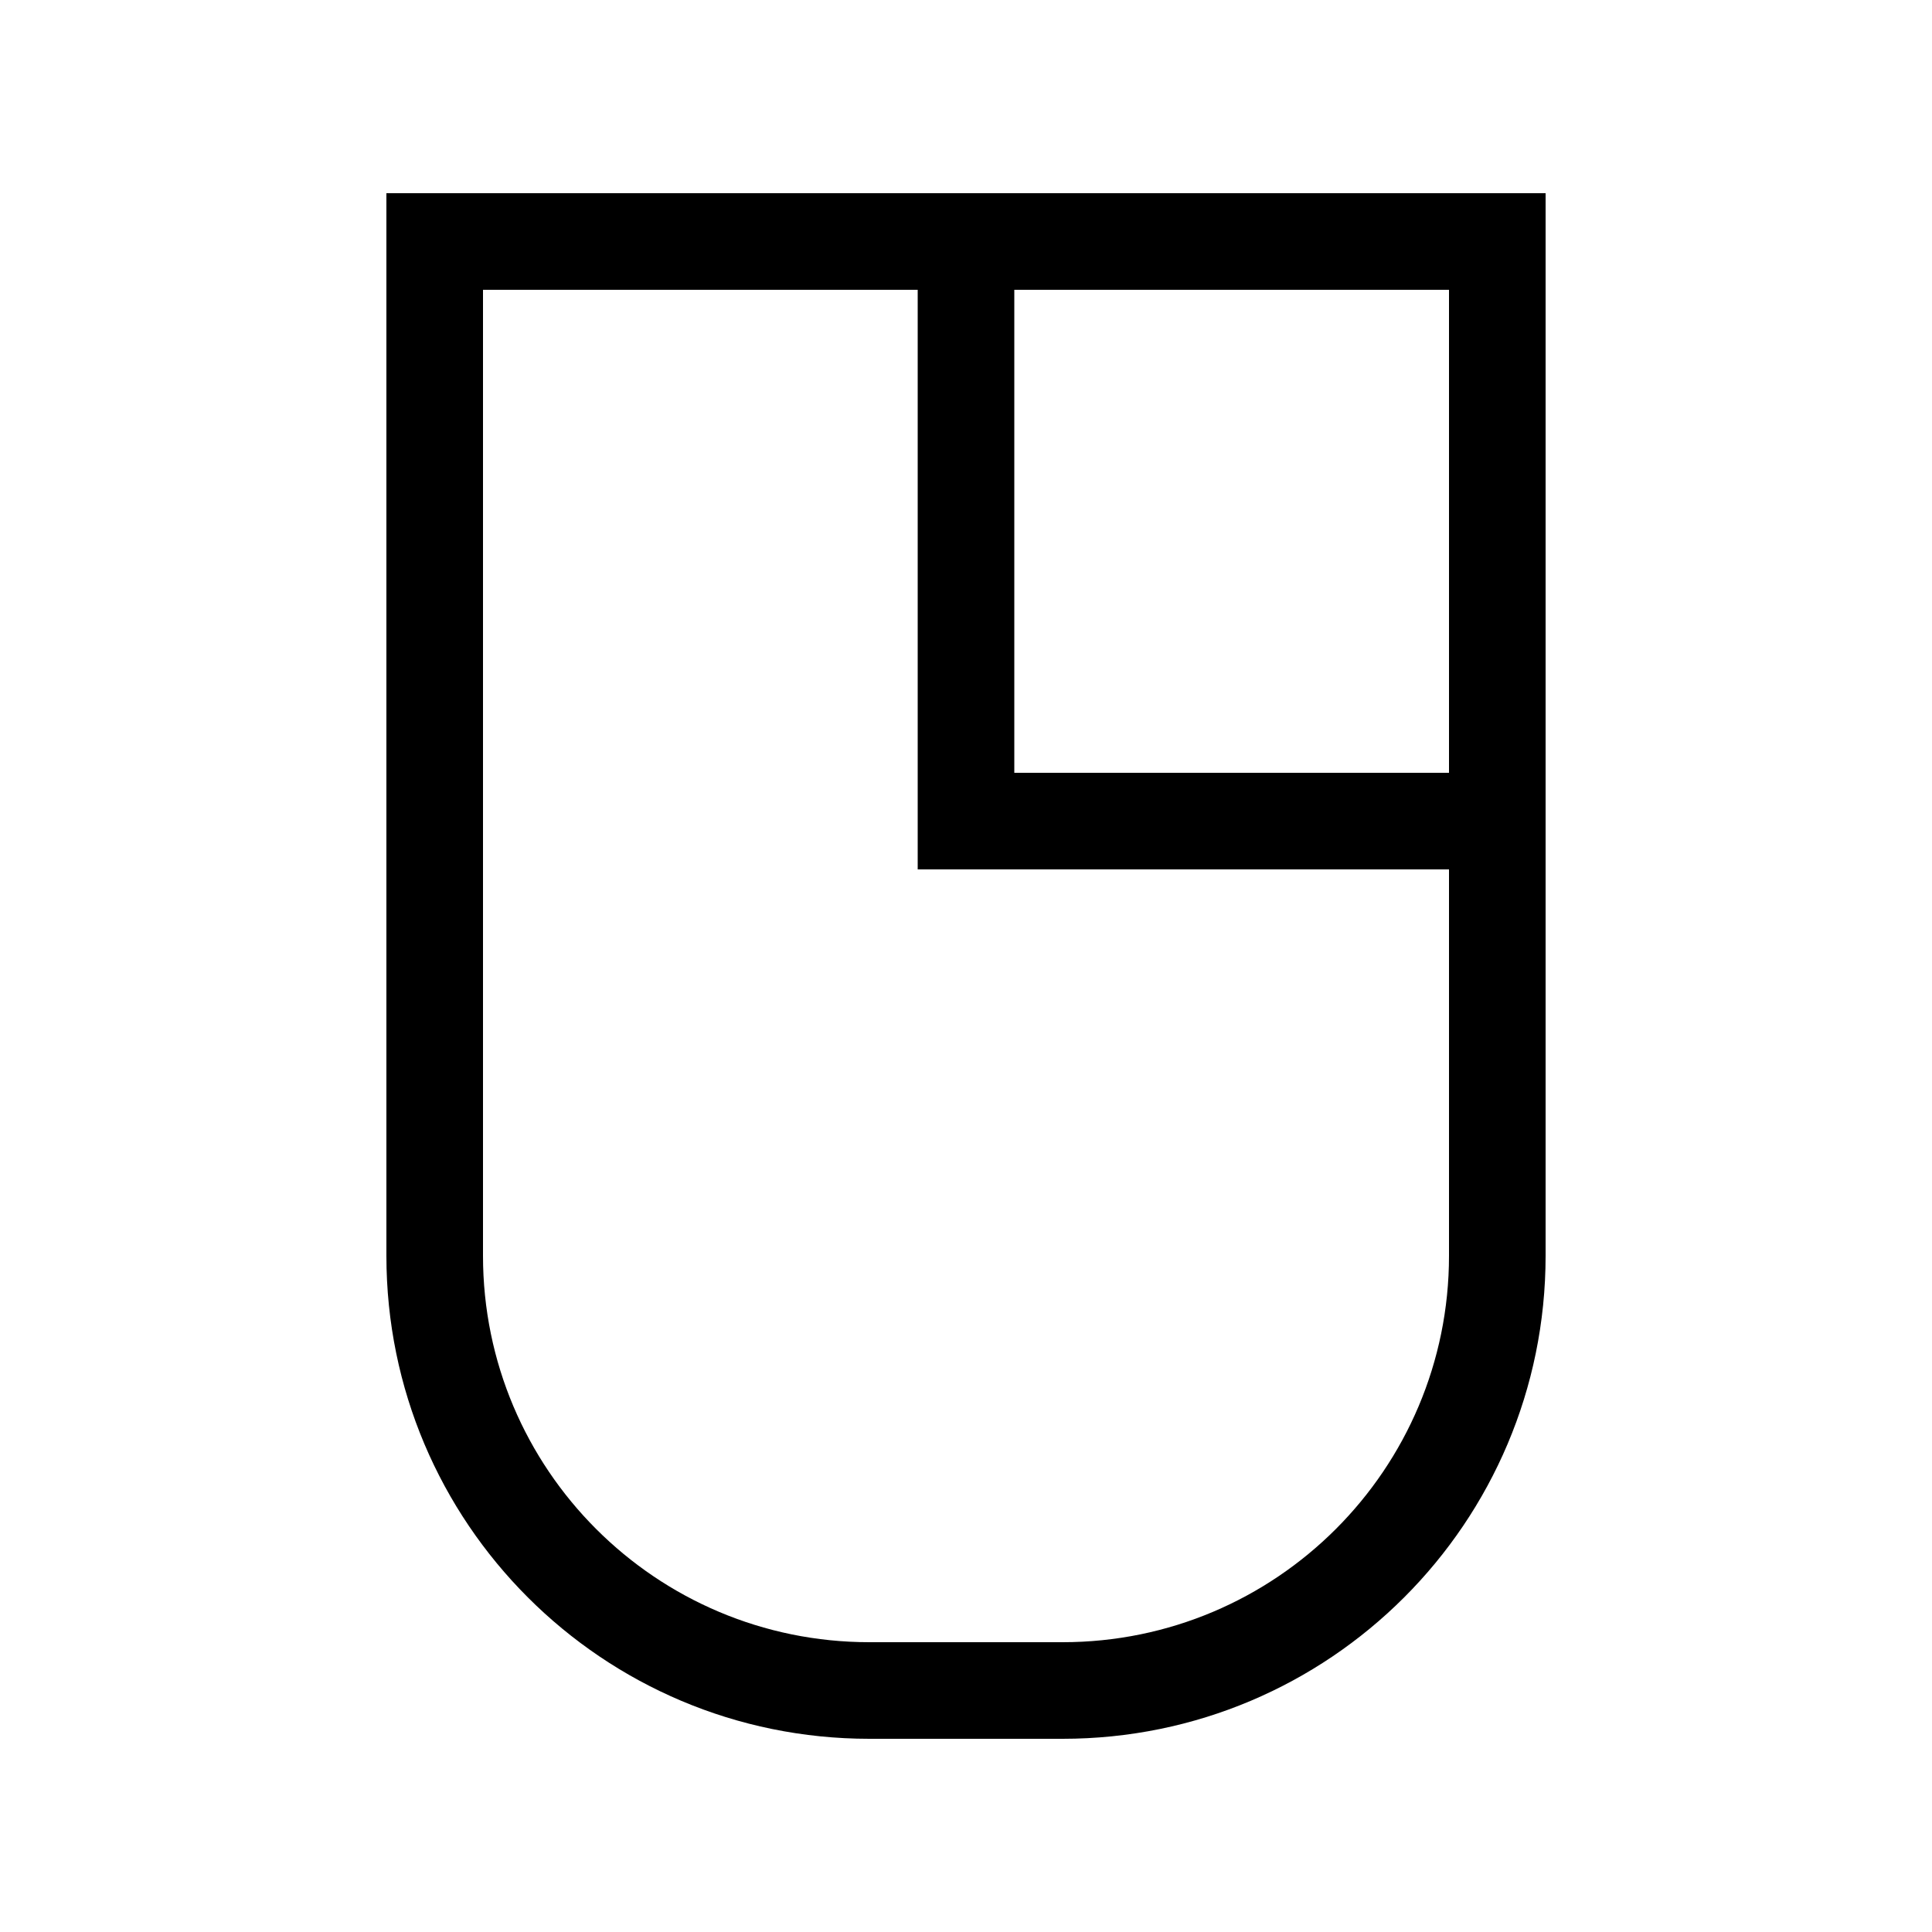 <svg xmlns="http://www.w3.org/2000/svg" viewBox="0 0 640 640"><!--! Font Awesome Pro 7.1.0 by @fontawesome - https://fontawesome.com License - https://fontawesome.com/license (Commercial License) Copyright 2025 Fonticons, Inc. --><path fill="currentColor" d="M304 288L304 96L160 96L160 416C160 486.7 217.3 544 288 544L352 544C422.7 544 480 486.7 480 416L480 288L304 288zM480 256L480 96L336 96L336 256L480 256zM480 64L512 64L512 416C512 504.4 440.4 576 352 576L288 576C199.6 576 128 504.4 128 416L128 64L480 64z"/></svg>